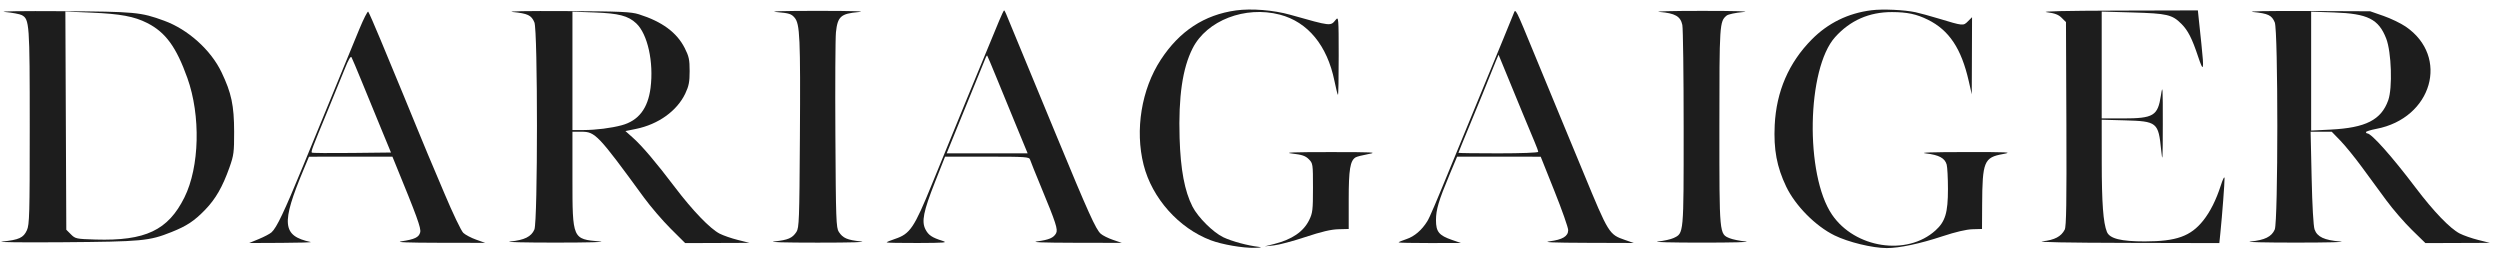 <?xml version="1.0" encoding="UTF-8"?> <svg xmlns="http://www.w3.org/2000/svg" width="188" height="19" viewBox="0 0 188 19" fill="none"> <path fill-rule="evenodd" clip-rule="evenodd" d="M0.365 0.9C0.917 0.951 1.489 1.058 1.636 1.136C2.214 1.446 2.236 1.744 2.236 9.531C2.236 16.149 2.215 16.888 2.023 17.313C1.766 17.881 1.429 18.036 0.173 18.164C-0.342 18.217 1.711 18.24 4.736 18.216C10.685 18.17 11.217 18.12 12.881 17.457C14.046 16.993 14.613 16.618 15.432 15.77C16.218 14.956 16.735 14.056 17.255 12.594C17.58 11.68 17.61 11.448 17.607 9.906C17.603 7.927 17.404 6.991 16.658 5.432C15.853 3.753 14.137 2.212 12.344 1.558C10.57 0.911 10.2 0.877 4.611 0.841C1.723 0.822 -0.188 0.848 0.365 0.9ZM4.986 17.276L4.951 9.071L4.916 0.867L6.888 0.951C9.054 1.042 10.096 1.236 11.067 1.728C12.451 2.43 13.255 3.53 14.091 5.867C15.102 8.694 15.007 12.557 13.87 14.844C12.639 17.319 10.938 18.125 7.183 18.013C5.733 17.97 5.666 17.956 5.332 17.622L4.986 17.276Z" fill="#1D1D1D"></path> <path fill-rule="evenodd" clip-rule="evenodd" d="M27.022 2.19C26.702 2.962 26.152 4.297 25.8 5.156C25.448 6.016 24.94 7.253 24.671 7.906C24.403 8.559 23.561 10.607 22.8 12.457C21.369 15.936 20.807 17.121 20.42 17.471C20.296 17.584 19.866 17.81 19.465 17.975L18.736 18.275L21.173 18.264C22.514 18.258 23.498 18.228 23.361 18.199C21.216 17.739 21.127 16.822 22.831 12.752L23.236 11.784L26.373 11.783L29.51 11.781L29.702 12.25C31.364 16.303 31.677 17.162 31.599 17.47C31.505 17.846 31.181 18.001 30.175 18.149C29.722 18.216 30.686 18.253 32.986 18.257L36.486 18.263L35.806 18.022C35.432 17.889 34.997 17.66 34.84 17.512C34.683 17.364 34.043 16.029 33.419 14.544C32.794 13.059 32.232 11.731 32.171 11.594C32.109 11.456 31.772 10.641 31.421 9.781C30.78 8.209 30.139 6.659 28.607 2.969C28.15 1.869 27.737 0.928 27.69 0.878C27.642 0.827 27.342 1.418 27.022 2.19ZM24.607 8.406C25.132 7.134 25.737 5.654 25.951 5.116C26.201 4.49 26.374 4.198 26.433 4.304C26.485 4.396 26.837 5.229 27.216 6.157C27.595 7.085 28.242 8.659 28.653 9.656L29.401 11.469L26.456 11.502C24.836 11.521 23.485 11.51 23.453 11.477C23.377 11.402 23.462 11.178 24.607 8.406Z" fill="#1D1D1D"></path> <path fill-rule="evenodd" clip-rule="evenodd" d="M38.556 0.902C39.694 1.017 39.96 1.144 40.187 1.683C40.444 2.291 40.443 16.648 40.187 17.256C39.959 17.797 39.432 18.058 38.361 18.161C37.879 18.207 39.426 18.244 41.798 18.244C44.22 18.243 45.672 18.205 45.111 18.158C43.048 17.983 43.048 17.984 43.048 13.419V9.906H43.735C44.76 9.906 44.981 10.139 48.416 14.844C48.919 15.531 49.823 16.586 50.427 17.188L51.526 18.281L53.943 18.272L56.361 18.263L55.486 18.044C55.004 17.924 54.386 17.709 54.111 17.567C53.398 17.197 52.084 15.834 50.764 14.094C49.325 12.196 48.292 10.979 47.586 10.35L47.032 9.856L47.822 9.695C49.506 9.352 50.913 8.342 51.535 7.031C51.801 6.469 51.861 6.162 51.861 5.344C51.861 4.483 51.809 4.242 51.49 3.612C50.897 2.442 49.785 1.623 48.048 1.076C47.452 0.888 46.713 0.856 42.486 0.833C39.677 0.818 38.011 0.847 38.556 0.902ZM43.048 9.781V5.329V0.877L44.704 0.937C46.527 1.002 47.238 1.187 47.844 1.755C48.701 2.558 49.168 4.661 48.922 6.606C48.724 8.161 48.016 9.078 46.748 9.42C45.959 9.633 44.822 9.776 43.892 9.779L43.048 9.781Z" fill="#1D1D1D"></path> <path d="M58.416 0.909C59.335 0.989 59.508 1.042 59.748 1.322C60.155 1.795 60.199 2.783 60.152 10.412C60.114 16.534 60.092 17.134 59.892 17.439C59.585 17.907 59.265 18.046 58.248 18.154C57.703 18.211 58.951 18.247 61.486 18.247C64.02 18.247 65.268 18.211 64.723 18.154C63.706 18.046 63.387 17.907 63.079 17.439C62.879 17.133 62.857 16.524 62.821 10.162C62.8 6.343 62.818 2.865 62.863 2.432C62.986 1.244 63.23 1.024 64.555 0.909C65.227 0.851 64.112 0.817 61.486 0.817C58.859 0.817 57.744 0.851 58.416 0.909Z" fill="#1D1D1D"></path> <path fill-rule="evenodd" clip-rule="evenodd" d="M75.135 1.563C73.9 4.527 71.525 10.3 70.084 13.844C68.743 17.14 68.439 17.59 67.299 17.968C66.955 18.083 66.673 18.2 66.673 18.229C66.673 18.258 67.728 18.277 69.017 18.273C71.089 18.265 71.303 18.246 70.861 18.107C70.088 17.864 69.818 17.682 69.597 17.255C69.288 16.657 69.439 15.902 70.302 13.718L71.068 11.781H74.231C77.135 11.781 77.399 11.799 77.459 12C77.495 12.12 77.874 13.062 78.301 14.094C79.409 16.768 79.568 17.26 79.418 17.541C79.235 17.883 78.881 18.035 78.009 18.149C77.49 18.216 78.408 18.252 80.798 18.257L84.361 18.264L83.701 18.039C83.339 17.916 82.922 17.709 82.776 17.579C82.409 17.255 81.844 16.004 79.452 10.219C78.315 7.469 77.023 4.347 76.582 3.281C76.14 2.216 75.728 1.217 75.666 1.063C75.605 0.908 75.533 0.781 75.507 0.781C75.482 0.781 75.314 1.133 75.135 1.563ZM72.195 9.063C73.038 6.99 73.85 5.002 74.137 4.307C74.174 4.218 74.22 4.162 74.239 4.182C74.258 4.202 74.584 4.978 74.964 5.906C75.343 6.834 76.019 8.48 76.466 9.563L77.278 11.531H74.234H71.19L72.195 9.063Z" fill="#1D1D1D"></path> <path d="M92.943 0.784C90.564 1.113 88.7 2.336 87.289 4.495C85.837 6.717 85.338 9.779 86 12.398C86.633 14.905 88.646 17.162 91.057 18.07C91.906 18.39 93.468 18.659 94.34 18.636C94.82 18.624 94.945 18.597 94.673 18.566C93.823 18.469 92.65 18.152 91.997 17.844C91.235 17.483 90.087 16.343 89.677 15.539C89.082 14.372 88.778 12.756 88.706 10.384C88.613 7.268 88.923 5.132 89.688 3.628C90.753 1.534 93.636 0.422 96.241 1.1C98.349 1.649 99.807 3.418 100.35 6.085C100.461 6.631 100.579 7.104 100.613 7.137C100.646 7.171 100.672 5.853 100.67 4.208C100.668 1.357 100.658 1.231 100.452 1.482C100.045 1.977 100.142 1.988 97.018 1.108C95.77 0.757 94.101 0.624 92.943 0.784Z" fill="#1D1D1D"></path> <path fill-rule="evenodd" clip-rule="evenodd" d="M113.821 1.031C113.756 1.203 113.411 2.047 113.056 2.906C112.7 3.766 112.19 5.003 111.921 5.656C111.652 6.309 111.062 7.744 110.609 8.844C110.156 9.944 109.566 11.378 109.298 12.031C107.919 15.397 107.516 16.341 107.331 16.641C106.922 17.302 106.365 17.78 105.776 17.976C105.445 18.086 105.173 18.2 105.173 18.229C105.173 18.258 106.228 18.279 107.517 18.277L109.861 18.273L109.191 18.042C108.209 17.703 107.986 17.428 107.986 16.559C107.986 15.762 108.184 15.097 109.01 13.125L109.574 11.781L112.717 11.783L115.861 11.784L116.897 14.377C117.467 15.802 117.932 17.122 117.928 17.31C117.921 17.771 117.505 18.02 116.529 18.147C115.978 18.218 116.825 18.253 119.298 18.261L122.861 18.273L122.2 18.045C121.002 17.631 120.974 17.586 119.094 13.031C118.512 11.622 117.731 9.738 117.359 8.844C116.987 7.95 116.122 5.856 115.436 4.19C113.919 0.507 113.978 0.622 113.821 1.031ZM111.983 5.844C112.143 5.431 112.368 4.874 112.484 4.605L112.693 4.117L113.254 5.48C113.563 6.23 114.116 7.575 114.484 8.469C114.851 9.363 115.269 10.366 115.413 10.698C115.556 11.03 115.673 11.354 115.673 11.417C115.673 11.483 114.409 11.531 112.673 11.531C111.023 11.531 109.673 11.514 109.673 11.492C109.673 11.471 110.128 10.36 110.683 9.024C111.238 7.687 111.823 6.256 111.983 5.844Z" fill="#1D1D1D"></path> <path d="M124.811 0.899C125.97 0.996 126.374 1.228 126.511 1.874C126.566 2.132 126.611 5.634 126.611 9.656C126.611 17.688 126.625 17.527 125.859 17.897C125.654 17.996 125.12 18.115 124.673 18.161C124.226 18.208 125.717 18.246 127.986 18.246C130.254 18.246 131.739 18.208 131.285 18.161C130.831 18.115 130.287 18.005 130.075 17.917C129.287 17.591 129.298 17.707 129.298 9.54C129.298 1.796 129.31 1.613 129.844 1.17C129.959 1.075 130.516 0.956 131.082 0.907C131.714 0.852 130.522 0.818 127.986 0.818C125.717 0.819 124.288 0.855 124.811 0.899Z" fill="#1D1D1D"></path> <path d="M140.736 0.771C138.982 0.989 137.464 1.733 136.236 2.977C134.512 4.723 133.581 6.879 133.458 9.409C133.37 11.243 133.615 12.554 134.321 14.031C135.008 15.466 136.523 16.998 137.951 17.7C138.991 18.211 140.803 18.652 141.878 18.655C142.833 18.657 144.364 18.333 146.081 17.765C147.055 17.443 147.87 17.252 148.328 17.239L149.047 17.219L149.057 15.406C149.074 12.136 149.197 11.838 150.639 11.581C151.385 11.448 151.04 11.431 147.736 11.435C145.239 11.438 144.27 11.472 144.837 11.538C145.813 11.652 146.253 11.889 146.39 12.377C146.442 12.565 146.486 13.394 146.486 14.219C146.486 16.001 146.286 16.662 145.547 17.33C143.402 19.268 139.49 18.67 137.767 16.14C135.729 13.148 135.868 5.163 138 2.792C139.131 1.534 140.563 0.904 142.28 0.909C143.428 0.913 144.117 1.059 144.971 1.48C146.572 2.269 147.493 3.65 148.049 6.094L148.277 7.094L148.288 4.193L148.298 1.293L147.988 1.603C147.636 1.955 147.641 1.956 145.798 1.399C145.145 1.202 144.357 0.986 144.048 0.92C143.203 0.739 141.581 0.665 140.736 0.771Z" fill="#1D1D1D"></path> <path d="M153.915 0.917C154.525 0.996 154.797 1.099 155.04 1.342L155.361 1.662L155.392 9.315C155.415 15.236 155.387 17.037 155.267 17.269C154.997 17.789 154.517 18.042 153.601 18.148C153.077 18.209 155.53 18.255 159.815 18.265L166.894 18.281L166.974 17.5C167.108 16.186 167.295 13.737 167.286 13.406C167.281 13.223 167.161 13.456 166.997 13.969C166.655 15.032 166.204 15.93 165.684 16.582C164.737 17.769 163.669 18.151 161.29 18.154C159.497 18.157 158.643 17.942 158.439 17.437C158.162 16.751 158.053 15.28 158.051 12.173L158.048 9.003L159.775 9.05C162.218 9.117 162.312 9.194 162.521 11.296C162.623 12.313 162.639 12.054 162.643 9.344C162.646 6.52 162.633 6.311 162.502 7.17C162.267 8.716 161.951 8.906 159.615 8.906H158.048V4.889V0.871L160.392 0.938C162.967 1.012 163.349 1.101 164.039 1.792C164.536 2.288 164.841 2.887 165.298 4.258C165.711 5.501 165.759 5.318 165.545 3.303C165.474 2.638 165.385 1.799 165.348 1.438L165.28 0.781L159.195 0.797C155.318 0.807 153.403 0.851 153.915 0.917Z" fill="#1D1D1D"></path> <path fill-rule="evenodd" clip-rule="evenodd" d="M169.431 0.902C170.569 1.017 170.835 1.144 171.062 1.683C171.319 2.291 171.318 16.648 171.062 17.256C170.833 17.797 170.307 18.058 169.236 18.161C168.754 18.207 170.301 18.244 172.673 18.244C175.045 18.243 176.536 18.206 175.986 18.161C174.785 18.064 174.253 17.814 174.056 17.254C173.968 17.005 173.881 15.478 173.835 13.375L173.758 9.906H174.552H175.346L176.004 10.585C176.365 10.958 177.086 11.844 177.606 12.554C178.126 13.263 178.957 14.394 179.452 15.067C179.948 15.74 180.812 16.738 181.373 17.286L182.393 18.281L184.814 18.272L187.236 18.263L186.361 18.044C185.879 17.924 185.251 17.704 184.964 17.556C184.238 17.18 182.999 15.891 181.65 14.108C179.87 11.755 178.334 10.032 178.017 10.031C177.965 10.031 177.923 9.988 177.923 9.935C177.923 9.882 178.27 9.773 178.693 9.692C182.899 8.893 184.229 4.263 180.904 1.998C180.536 1.748 179.786 1.387 179.236 1.196L178.236 0.848L173.361 0.828C170.514 0.816 168.879 0.847 169.431 0.902ZM173.798 9.819V5.349V0.878L175.517 0.936C178.054 1.023 178.873 1.433 179.443 2.9C179.838 3.916 179.926 6.621 179.594 7.543C179.063 9.021 177.904 9.61 175.267 9.745L173.798 9.819Z" fill="#1D1D1D"></path> <path d="M97.17 11.547C97.916 11.633 98.167 11.719 98.42 11.971C98.729 12.281 98.736 12.326 98.736 14.128C98.736 15.796 98.709 16.023 98.448 16.552C98.02 17.421 97.166 18.006 95.831 18.344L95.111 18.526L95.798 18.454C96.176 18.415 97.245 18.13 98.173 17.821C99.362 17.426 100.092 17.253 100.642 17.239L101.423 17.219V14.996C101.423 12.745 101.531 12.086 101.94 11.834C102.032 11.777 102.473 11.664 102.921 11.582C103.629 11.454 103.245 11.435 99.986 11.437C97.229 11.438 96.483 11.467 97.17 11.547Z" fill="#1D1D1D"></path> </svg> 